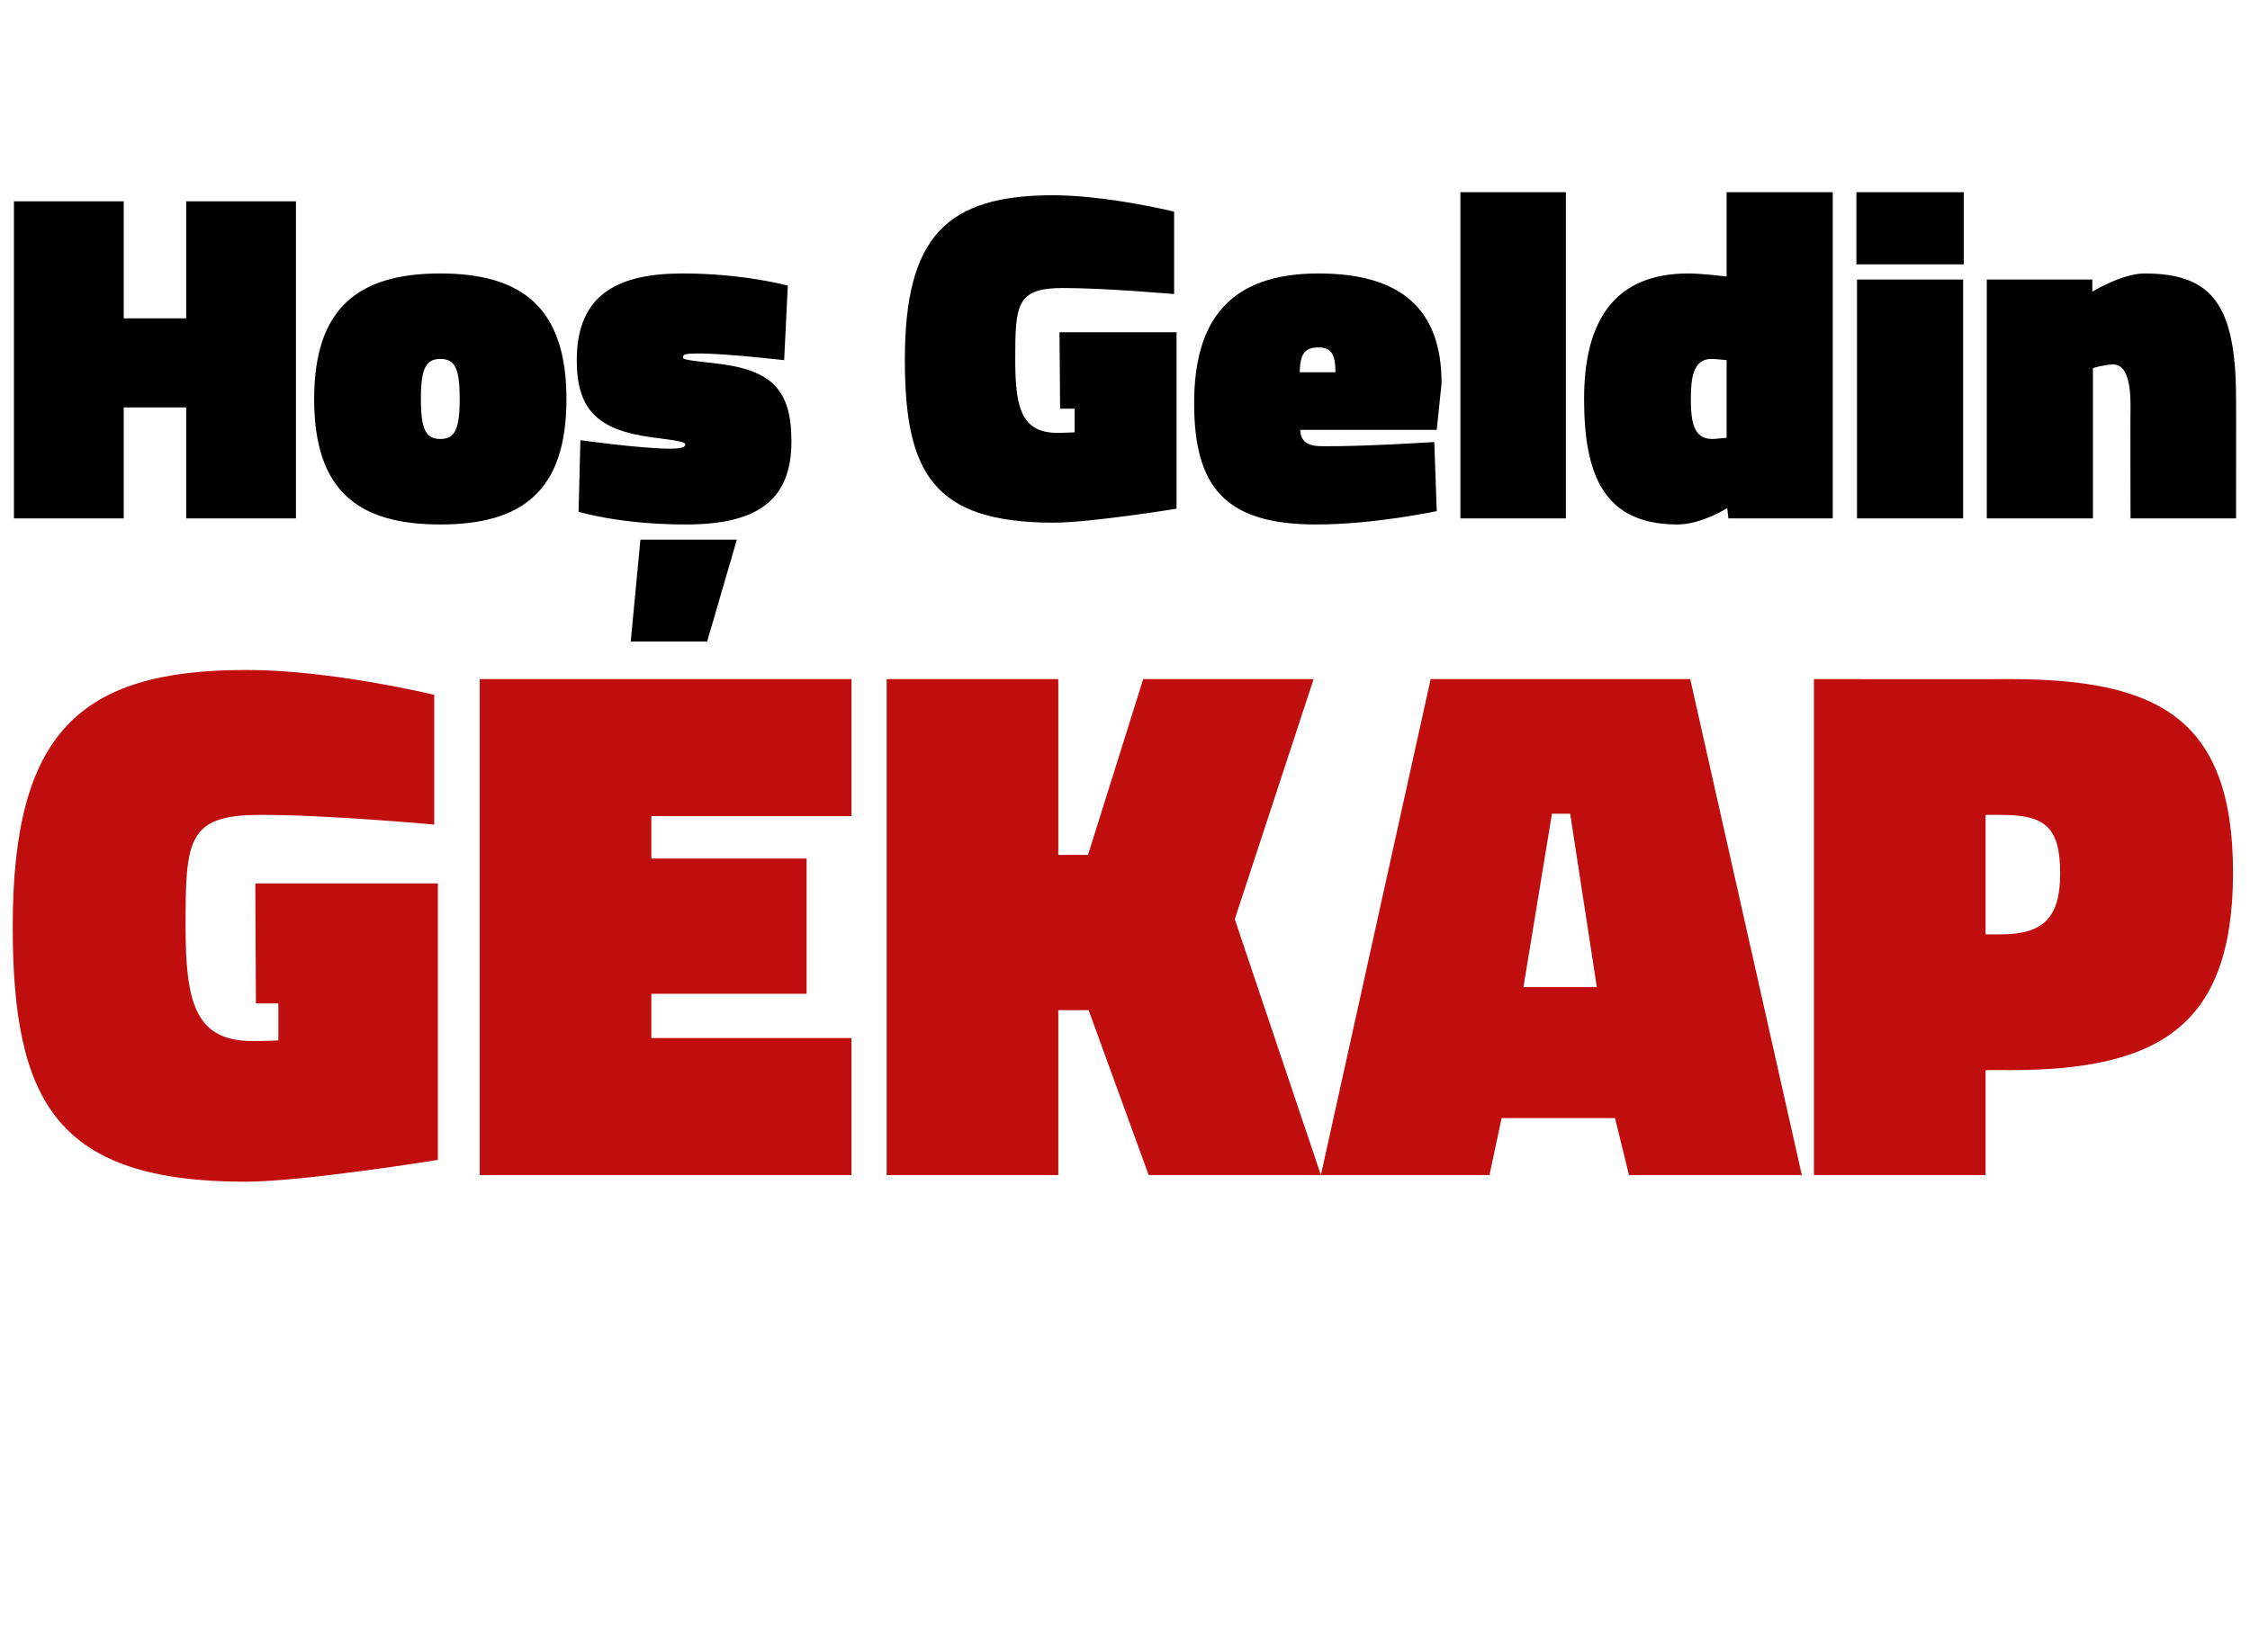 <?xml version="1.0" standalone="no"?><!DOCTYPE svg PUBLIC "-//W3C//DTD SVG 1.1//EN" "http://www.w3.org/Graphics/SVG/1.1/DTD/svg11.dtd"><svg xmlns="http://www.w3.org/2000/svg" version="1.1" width="371px" height="272.5px" viewBox="0 -27 371 272.5" style="top:-27px">  <desc>Ho Geldin GEKAP</desc>  <defs/>  <g id="Polygon283144">    <path d="M 42.1 118.7 L 72.2 118.7 L 72.2 164.3 C 72.2 164.3 50.14 167.88 40.5 167.9 C 9.4 167.9 2.1 154.8 2.1 125.8 C 2.1 93.9 13.1 83.5 40.5 83.5 C 54.53 83.45 71.6 87.6 71.6 87.6 L 71.6 109 C 71.6 109 54.05 107.37 42.9 107.4 C 30.9 107.4 30.6 111.5 30.6 125.8 C 30.6 138.6 32.3 144.7 41.7 144.7 C 43.31 144.7 45.9 144.6 45.9 144.6 L 45.9 138.5 L 42.2 138.5 L 42.1 118.7 Z M 79.1 85 L 140.4 85 L 140.4 107.6 L 107.4 107.6 L 107.4 114.6 L 133 114.6 L 133 136.9 L 107.4 136.9 L 107.4 144.2 L 140.4 144.2 L 140.4 166.8 L 79.1 166.8 L 79.1 85 Z M 179.5 139.6 L 174.5 139.6 L 174.5 166.8 L 146.2 166.8 L 146.2 85 L 174.5 85 L 174.5 114 L 179.4 114 L 188.5 85 L 216.6 85 L 203.6 124.6 L 217.8 166.8 L 189.4 166.8 L 179.5 139.6 Z M 235.9 85 L 278.7 85 L 297.1 166.8 L 268.6 166.8 L 266.3 157.4 L 247.6 157.4 L 245.6 166.8 L 217.8 166.8 L 235.9 85 Z M 251.2 135.8 L 263.3 135.8 L 258.9 107.2 L 255.9 107.2 L 251.2 135.8 Z M 327.4 149.5 L 327.4 166.8 L 299.1 166.8 L 299.1 85 C 299.1 85 331.15 85.04 331.2 85 C 355.4 85 368.2 91.1 368.2 116.9 C 368.2 142.6 355.6 149.5 331.2 149.5 C 331.15 149.46 327.4 149.5 327.4 149.5 Z M 329.9 127.1 C 336.9 127.1 339.7 124.4 339.7 117 C 339.7 109.2 337 107.4 329.9 107.4 C 329.93 107.37 327.4 107.4 327.4 107.4 L 327.4 127.1 C 327.4 127.1 329.93 127.13 329.9 127.1 Z " stroke="none" fill="#c00d0d"/>  </g>  <g id="Polygon283143">    <path d="M 30.7 40.2 L 20.4 40.2 L 20.4 58.5 L 2.3 58.5 L 2.3 6.2 L 20.4 6.2 L 20.4 25.5 L 30.7 25.5 L 30.7 6.2 L 48.8 6.2 L 48.8 58.5 L 30.7 58.5 L 30.7 40.2 Z M 93.4 38.8 C 93.4 54 86.1 59.5 72.6 59.5 C 59.1 59.5 51.8 54 51.8 38.8 C 51.8 23.8 59.1 18.1 72.6 18.1 C 86.1 18.1 93.4 23.8 93.4 38.8 Z M 75.8 38.8 C 75.8 33.7 75 32.2 72.6 32.2 C 70.2 32.2 69.4 33.8 69.4 38.8 C 69.4 43.8 70.2 45.4 72.6 45.4 C 75 45.4 75.8 43.8 75.8 38.8 Z M 105.6 62 L 121.5 62 L 116.6 78.8 L 104 78.8 L 105.6 62 Z M 129.3 32.4 C 129.3 32.4 119.61 31.28 115.1 31.3 C 113.3 31.3 112.6 31.4 112.6 31.9 C 112.6 32.3 113.2 32.4 117.7 32.9 C 127.2 33.9 130.5 37.2 130.5 45.8 C 130.5 55.8 124.5 59.5 113.1 59.5 C 102.14 59.51 95.4 57.4 95.4 57.4 L 95.7 45.6 C 95.7 45.6 105.42 46.96 110.3 47 C 112.2 47 113 46.8 113 46.3 C 113 45.9 112 45.7 107.3 45.1 C 98.6 43.9 95.1 40.6 95.1 32.4 C 95.1 21.1 102.5 18.1 112.6 18.1 C 122.58 18.1 129.9 20.1 129.9 20.1 L 129.3 32.4 Z M 174.7 27.8 L 194 27.8 L 194 56.9 C 194 56.9 179.89 59.2 173.7 59.2 C 153.8 59.2 149.2 50.9 149.2 32.3 C 149.2 11.9 156.2 5.2 173.7 5.2 C 182.69 5.23 193.6 7.9 193.6 7.9 L 193.6 21.5 C 193.6 21.5 182.38 20.51 175.3 20.5 C 167.6 20.5 167.4 23.2 167.4 32.3 C 167.4 40.5 168.5 44.4 174.5 44.4 C 175.52 44.38 177.2 44.3 177.2 44.3 L 177.2 40.4 L 174.8 40.4 L 174.7 27.8 Z M 236.5 45.9 L 236.9 57.3 C 236.9 57.3 226.56 59.51 217 59.5 C 202.1 59.5 196.9 53.4 196.9 39.5 C 196.9 25.8 202.8 18.1 217.4 18.1 C 230.8 18.1 237.7 23.8 237.7 36.2 C 237.71 36.19 236.9 43.9 236.9 43.9 C 236.9 43.9 214.39 43.91 214.4 43.9 C 214.5 45.9 215.6 46.6 218.2 46.6 C 225.39 46.64 236.5 45.9 236.5 45.9 Z M 220.2 34.4 C 220.2 31.4 219.5 30.3 217.4 30.3 C 215 30.3 214.4 31.5 214.3 34.4 C 214.3 34.4 220.2 34.4 220.2 34.4 Z M 240.8 4.7 L 258.2 4.7 L 258.2 58.5 L 240.8 58.5 L 240.8 4.7 Z M 302.2 58.5 L 285 58.5 L 284.8 56.8 C 284.8 56.8 280.52 59.51 276.6 59.5 C 264.5 59.5 261.2 51.4 261.2 38.8 C 261.2 26.3 265.9 18.1 278.4 18.1 C 280.6 18.1 284.7 18.6 284.7 18.6 L 284.7 4.7 L 302.2 4.7 L 302.2 58.5 Z M 284.7 45.2 L 284.7 32.4 C 284.7 32.4 283.01 32.21 282.2 32.2 C 279.2 32.2 278.8 35.3 278.8 38.8 C 278.8 42.4 279.2 45.4 282.3 45.4 C 282.86 45.4 284.7 45.2 284.7 45.2 Z M 306.2 19.1 L 323.7 19.1 L 323.7 58.5 L 306.2 58.5 L 306.2 19.1 Z M 306.1 4.7 L 323.8 4.7 L 323.8 16.6 L 306.1 16.6 L 306.1 4.7 Z M 327.6 58.5 L 327.6 19.1 L 345 19.1 L 345 21.1 C 345 21.1 349.93 18.1 353.6 18.1 C 364.8 18.1 368.7 23.3 368.7 38.8 C 368.73 38.77 368.7 58.5 368.7 58.5 L 351.3 58.5 C 351.3 58.5 351.26 39.94 351.3 39.9 C 351.3 35.2 350.3 33.1 348.4 33.1 C 346.97 33.15 345.1 33.7 345.1 33.7 L 345.1 58.5 L 327.6 58.5 Z " stroke="none" fill="#000"/>  </g></svg>